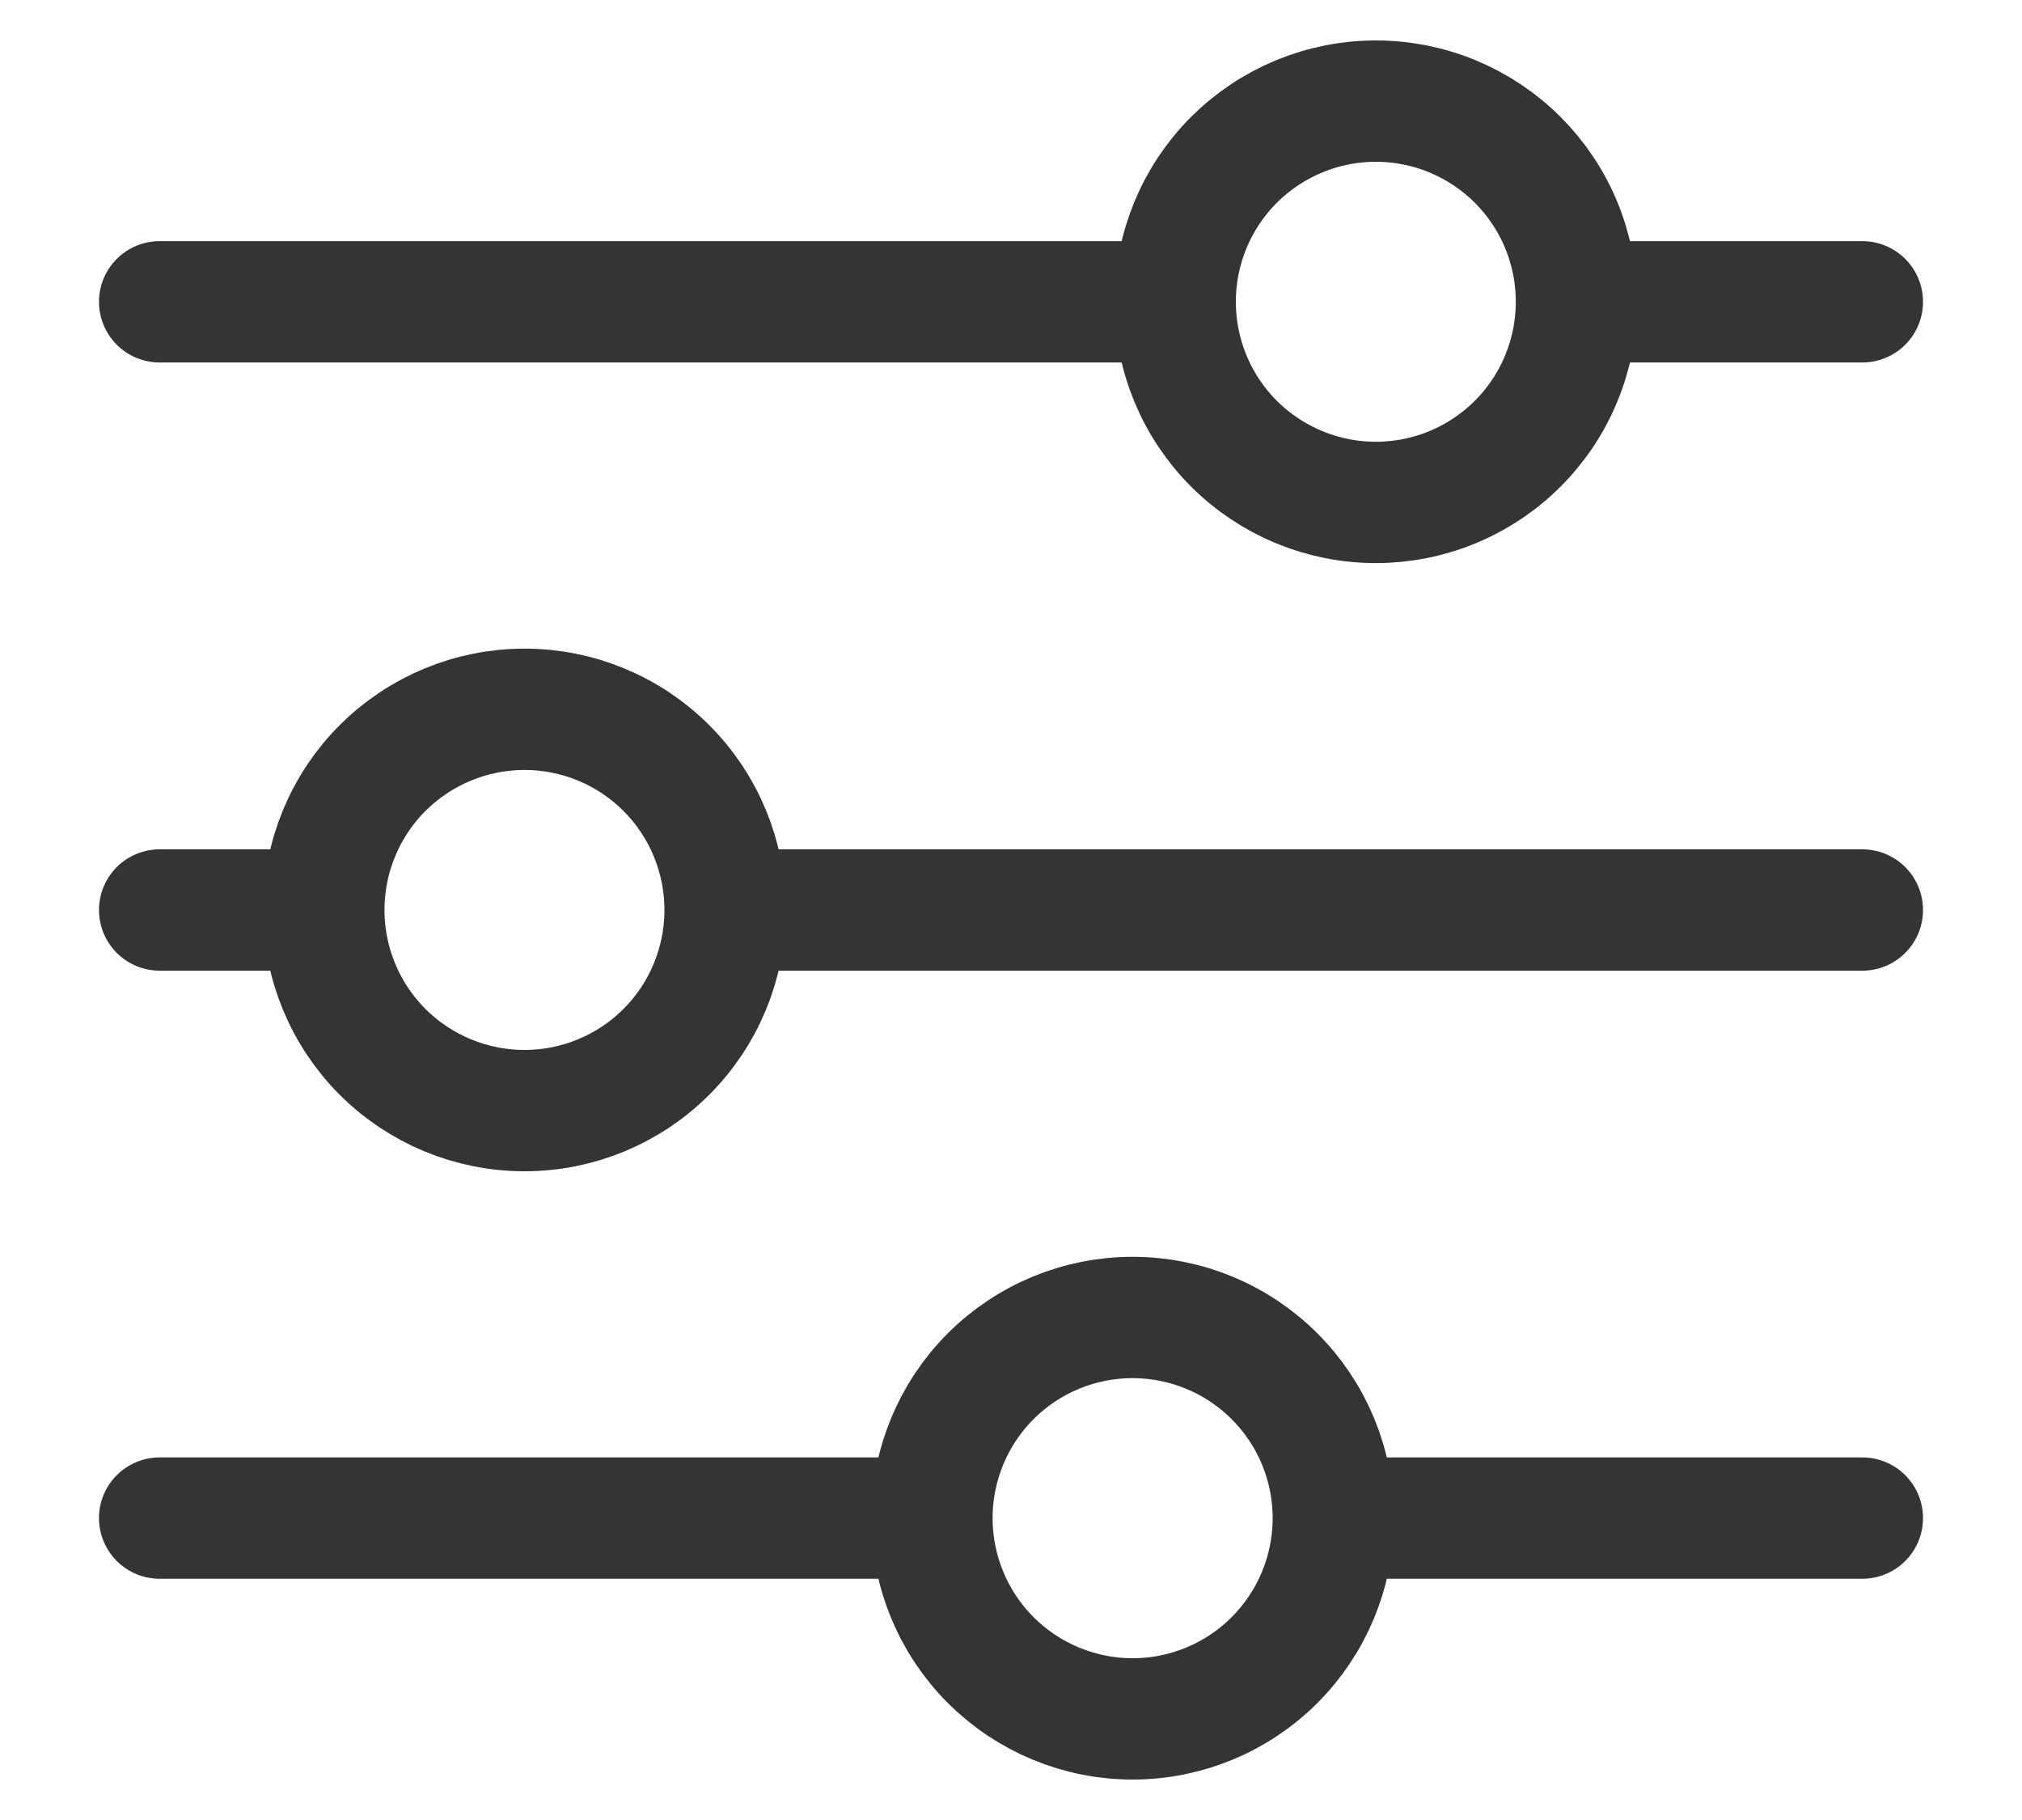 <svg width="20" height="18" viewBox="0 0 20 18" fill="none" xmlns="http://www.w3.org/2000/svg">
<path d="M18.421 9H7.173M3.203 9H1.579M3.203 9C3.203 8.473 3.412 7.968 3.784 7.596C4.157 7.224 4.661 7.015 5.188 7.015C5.714 7.015 6.219 7.224 6.591 7.596C6.963 7.968 7.172 8.473 7.172 9C7.172 9.526 6.963 10.031 6.591 10.403C6.219 10.775 5.714 10.984 5.188 10.984C4.661 10.984 4.157 10.775 3.784 10.403C3.412 10.031 3.203 9.526 3.203 9ZM18.421 15.014H13.188M13.188 15.014C13.188 15.541 12.979 16.046 12.606 16.419C12.234 16.791 11.729 17 11.203 17C10.676 17 10.171 16.79 9.799 16.418C9.427 16.046 9.218 15.541 9.218 15.014M13.188 15.014C13.188 14.488 12.979 13.983 12.606 13.611C12.234 13.239 11.729 13.03 11.203 13.03C10.676 13.03 10.171 13.239 9.799 13.611C9.427 13.983 9.218 14.488 9.218 15.014M9.218 15.014H1.579M18.421 2.985H15.594M11.624 2.985H1.579M11.624 2.985C11.624 2.458 11.833 1.953 12.205 1.581C12.578 1.209 13.082 1 13.609 1C13.869 1 14.127 1.051 14.368 1.151C14.609 1.251 14.828 1.397 15.012 1.581C15.196 1.766 15.343 1.984 15.442 2.225C15.542 2.466 15.593 2.724 15.593 2.985C15.593 3.245 15.542 3.503 15.442 3.744C15.343 3.985 15.196 4.204 15.012 4.388C14.828 4.572 14.609 4.718 14.368 4.818C14.127 4.918 13.869 4.969 13.609 4.969C13.082 4.969 12.578 4.76 12.205 4.388C11.833 4.016 11.624 3.511 11.624 2.985Z" stroke="#343434" stroke-width="1.2" stroke-miterlimit="10" stroke-linecap="round"/>
</svg>
